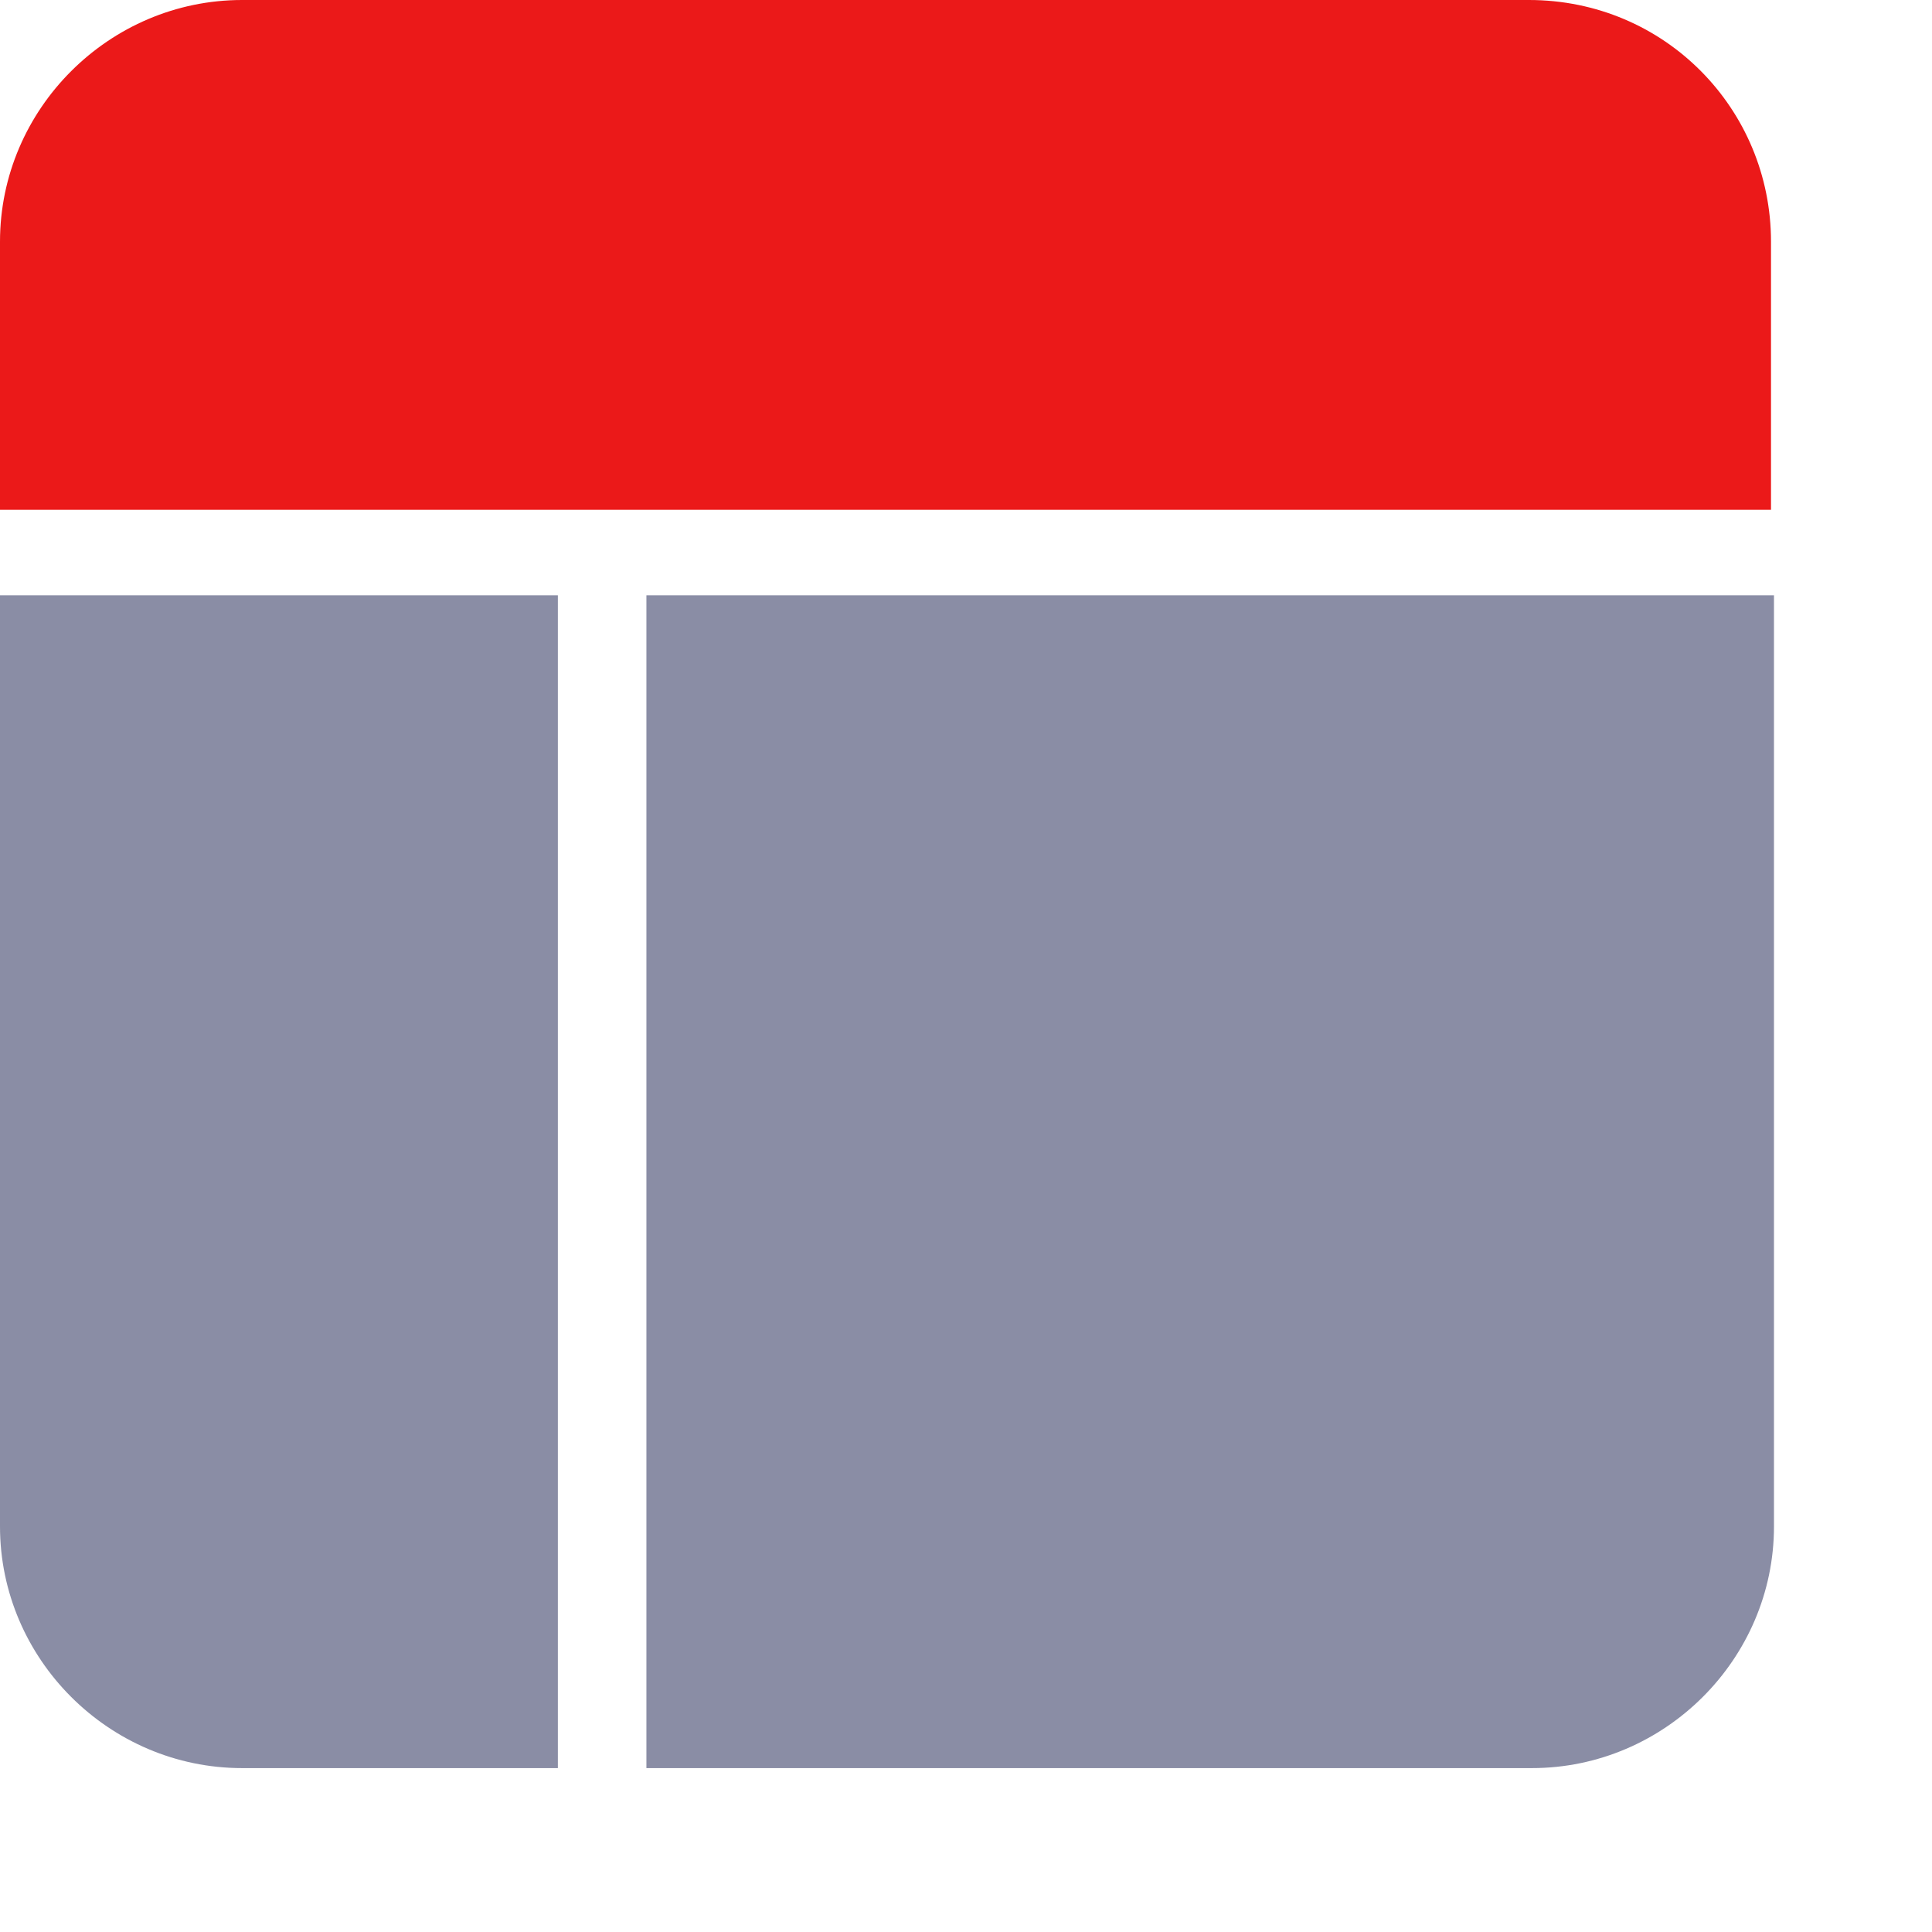 <svg width="24" height="24" viewBox="0 0 24 24" fill="none" xmlns="http://www.w3.org/2000/svg">
<path d="M8.03 7.395V21.964H19.03C20.68 21.964 22.037 20.609 22.037 18.962V7.395H8.03Z" fill="#3D426A" fill-opacity="0.6"/>
<path d="M22 6.296V3.002C22 1.354 20.68 0 18.993 0H3.007C1.357 0 0 1.354 0 3.002V6.333H22V6.296Z" fill="#E90101" fill-opacity="0.9"/>
<path d="M6.93 7.395H0V18.962C0 20.609 1.357 21.964 3.007 21.964H6.93V7.395Z" fill="#3D426A" fill-opacity="0.6"/>
</svg>
